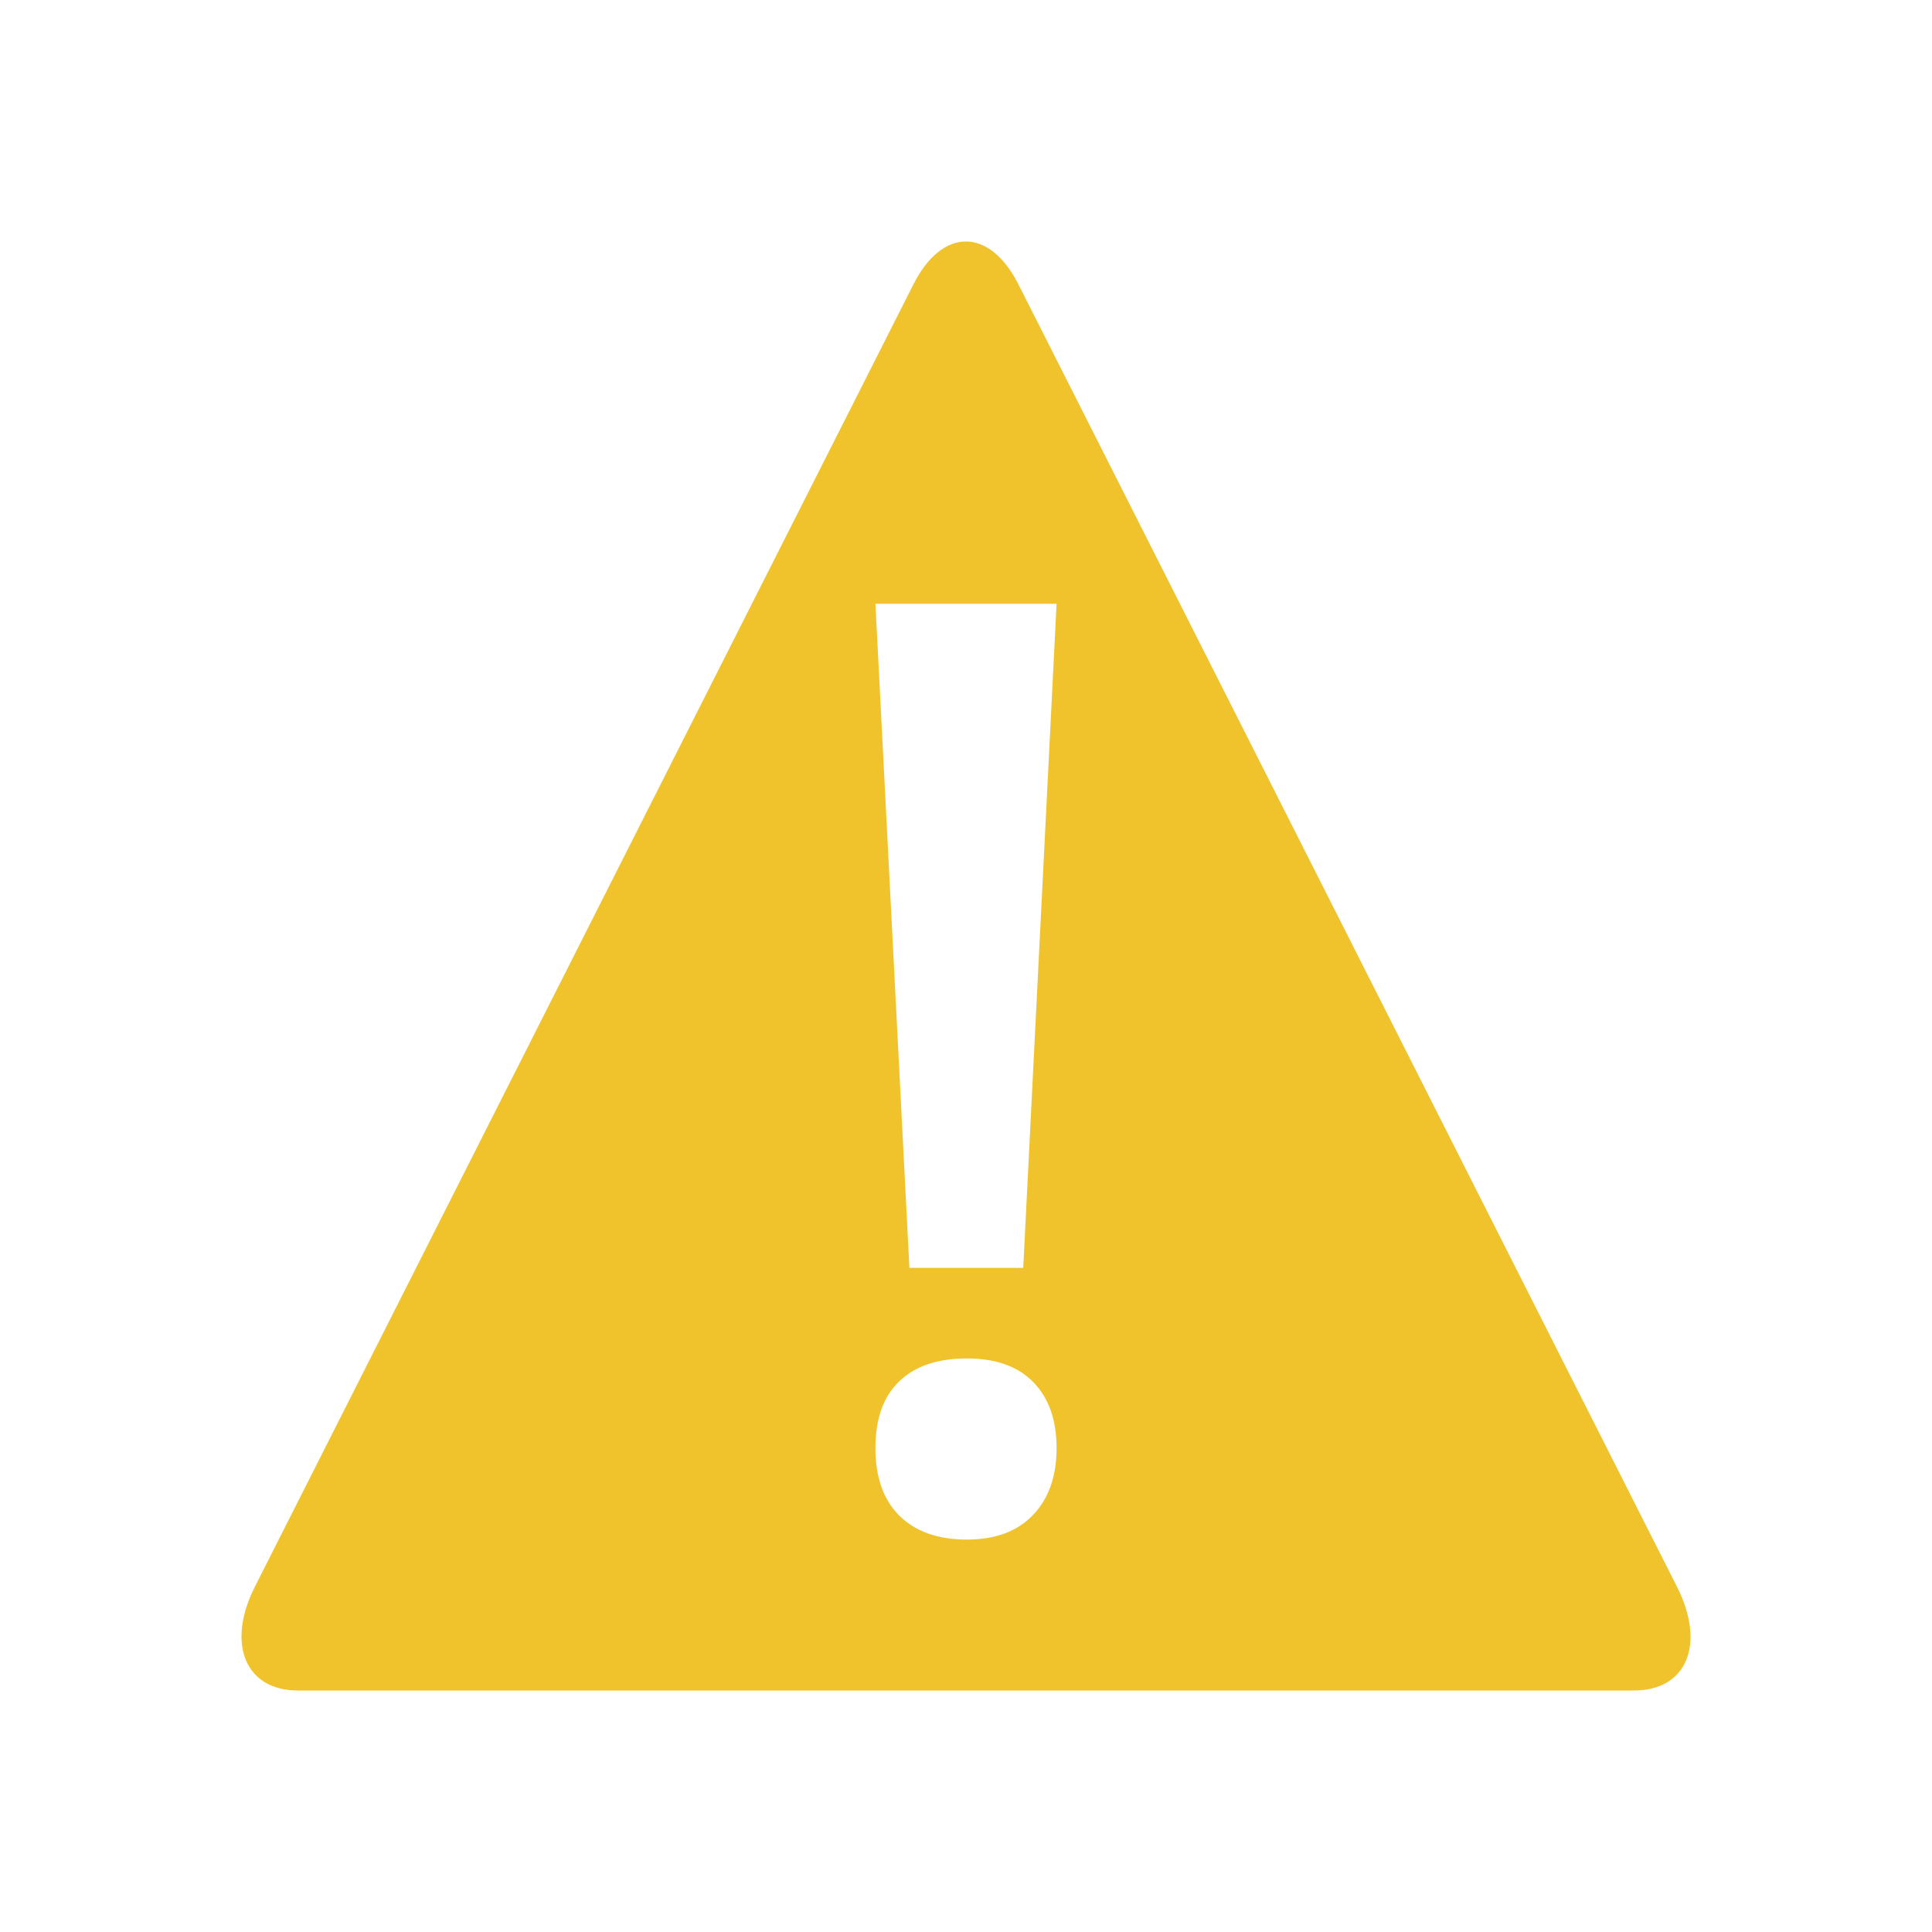 <svg width="24" height="24" viewBox="0 0 24 24" fill="none" xmlns="http://www.w3.org/2000/svg">
<path fill-rule="evenodd" clip-rule="evenodd" d="M3.701 21C3.046 21 2.809 20.418 3.166 19.711L11.347 3.532C11.707 2.82 12.293 2.825 12.651 3.532L20.832 19.711C21.192 20.423 20.956 21 20.297 21H3.701ZM12.711 15.75H11.297L10.875 7.5H13.125L12.711 15.75ZM11.171 17.159C10.973 17.348 10.875 17.625 10.875 17.989C10.875 18.353 10.975 18.633 11.174 18.83C11.374 19.027 11.653 19.125 12.011 19.125C12.365 19.125 12.639 19.023 12.833 18.819C13.028 18.615 13.125 18.338 13.125 17.989C13.125 17.64 13.029 17.367 12.837 17.17C12.645 16.973 12.37 16.875 12.011 16.875C11.648 16.875 11.367 16.97 11.171 17.159Z" fill="#F0C32D"/>
</svg>
